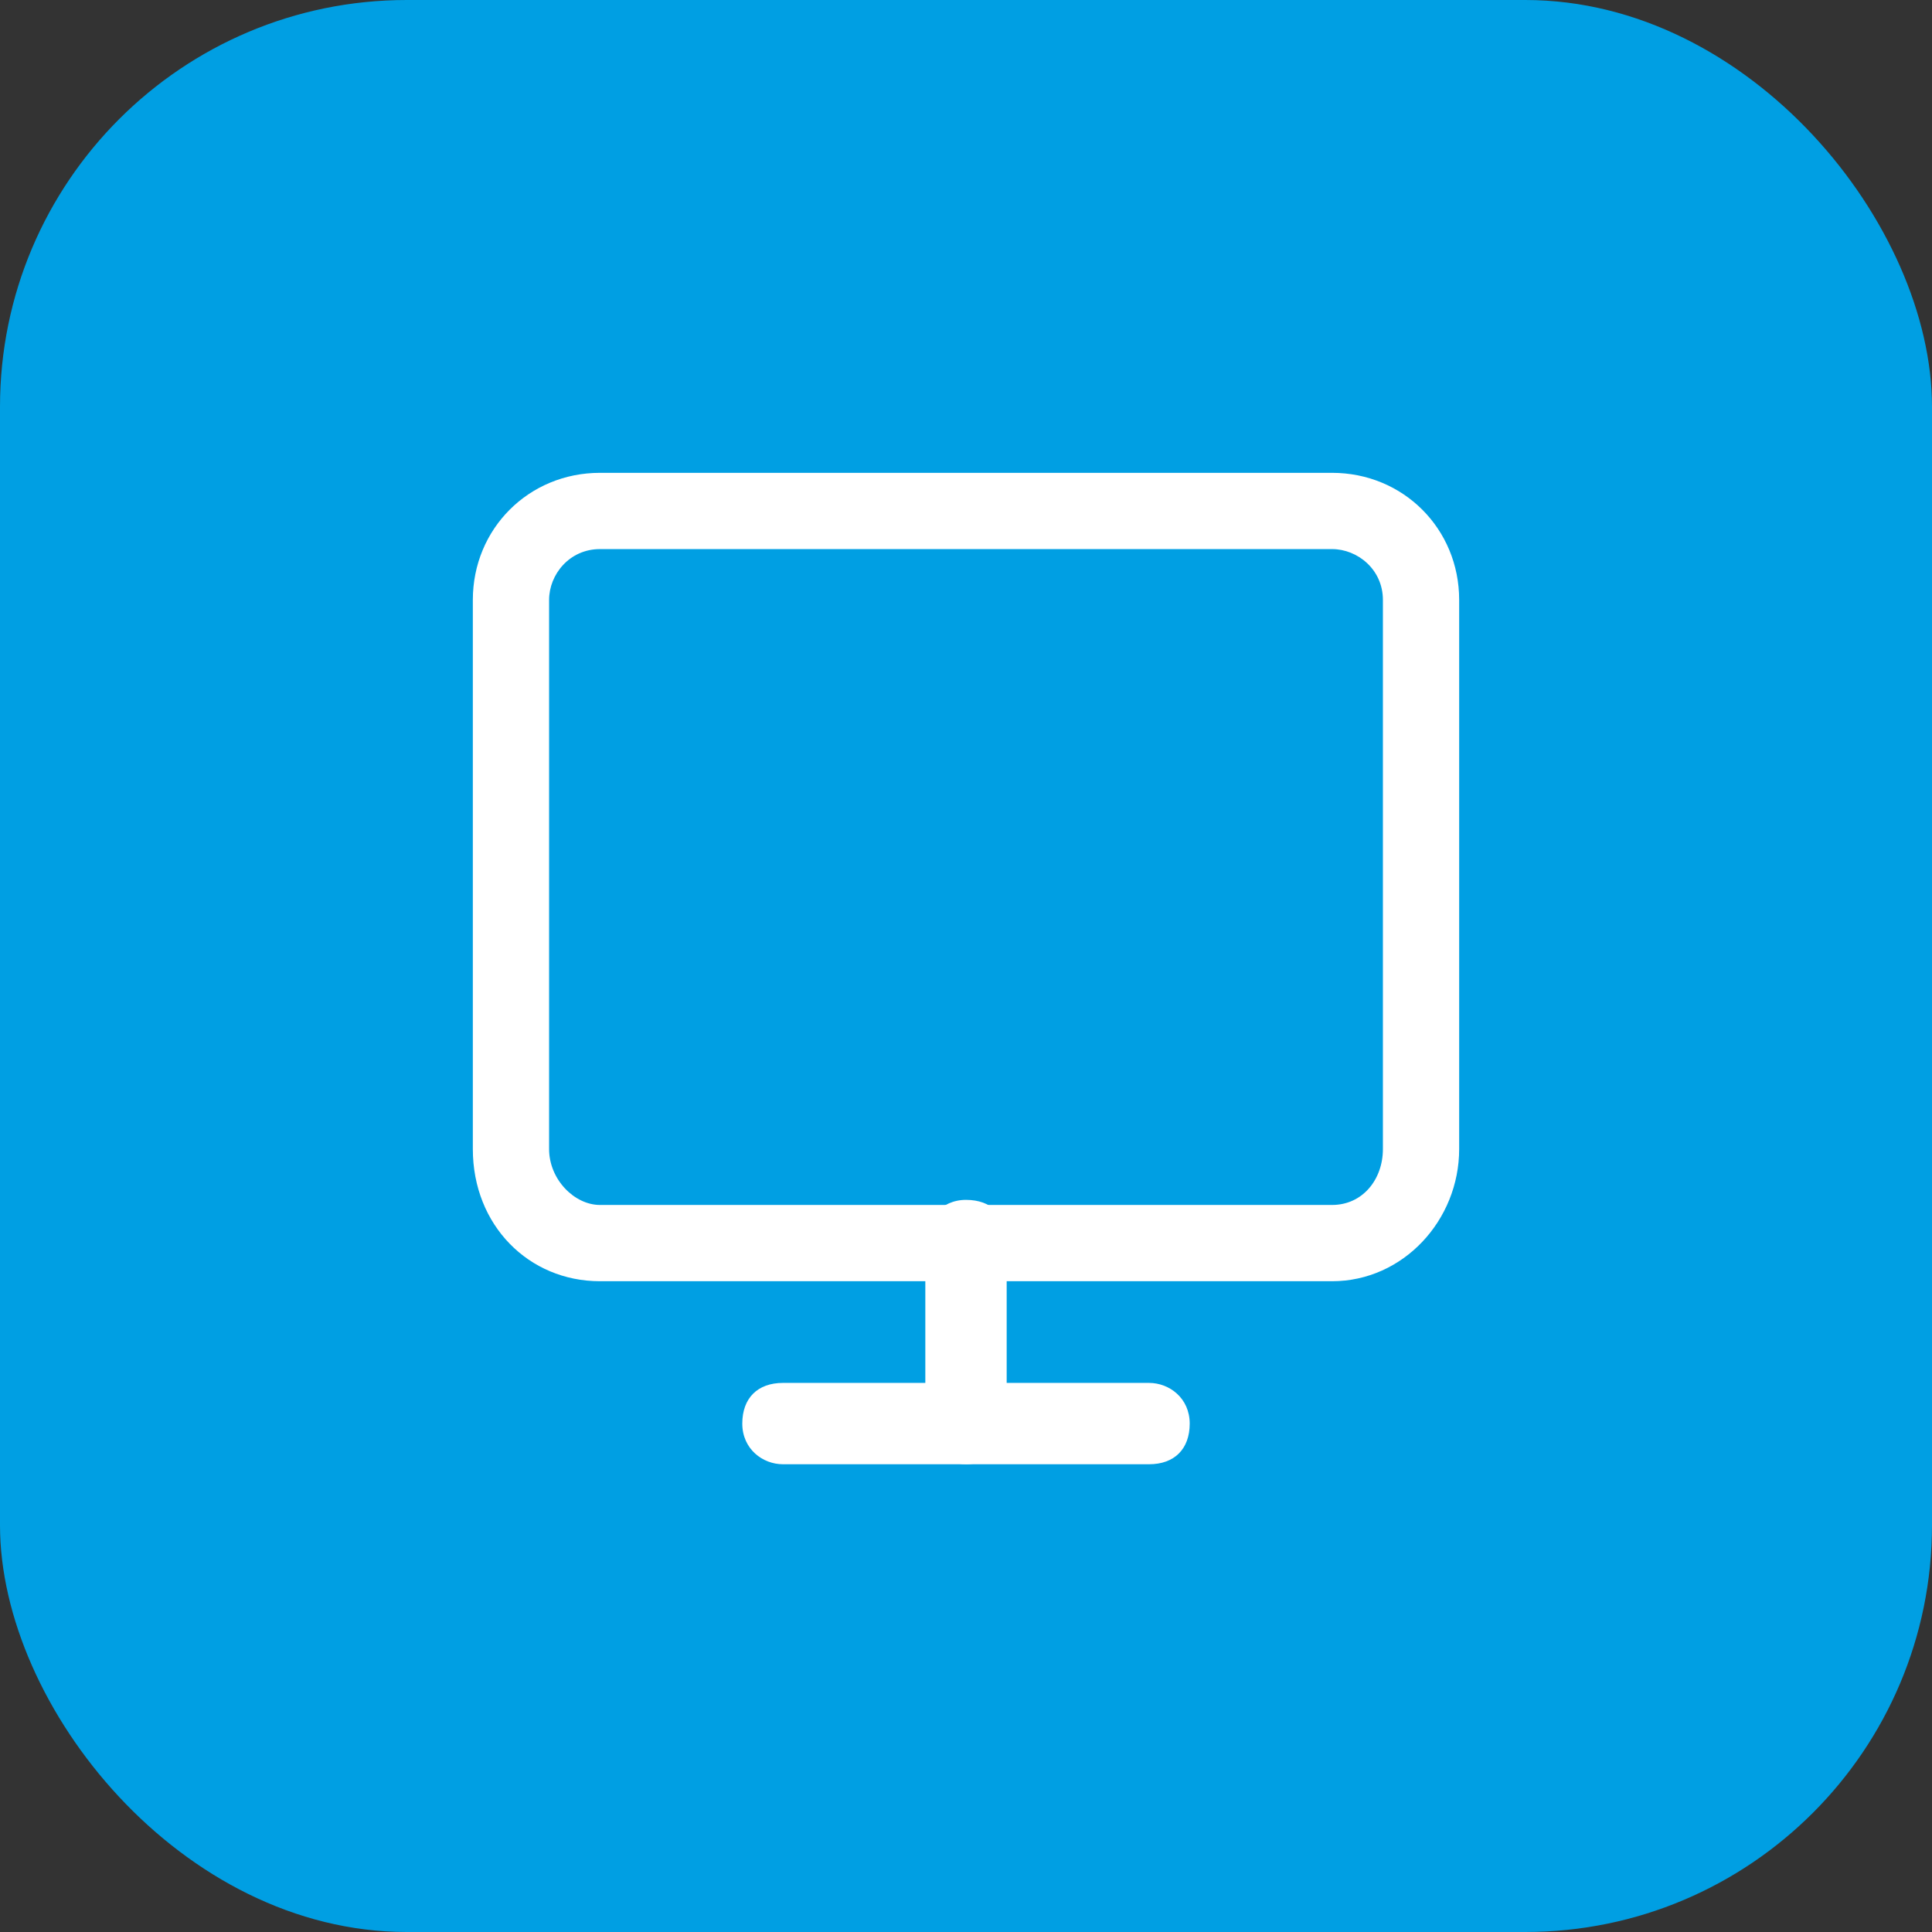 <?xml version="1.0" encoding="UTF-8"?> <svg xmlns="http://www.w3.org/2000/svg" id="Layer_1" data-name="Layer 1" width="38" height="38" version="1.1" viewBox="0 0 38 38"><rect x="0" y="0" width="38" height="38" fill="#333333" stroke="none"/><defs><style> .cls-1 { fill: #009fe3; } .cls-1, .cls-2 { stroke-width: 0px; } .cls-2 { fill: #fff; } </style></defs><rect class="cls-1" width="38" height="38" rx="8" ry="8"></rect><path class="cls-2" d="M26.2,25.2h-14.4c-1.4,0-2.5-1.1-2.5-2.6v-10.8c0-1.4,1.1-2.5,2.5-2.5h14.4c1.4,0,2.5,1.1,2.5,2.5v10.8c0,1.4-1.1,2.6-2.5,2.6ZM11.8,10.8c-.6,0-1,.5-1,1v10.8c0,.6.5,1.1,1,1.1h14.4c.6,0,1-.5,1-1.1v-10.8c0-.6-.5-1-1-1h-14.4Z"></path><path class="cls-2" d="M19,28.8c-.4,0-.8-.3-.8-.8v-3.6c0-.4.3-.8.8-.8s.8.3.8.8v3.6c0,.4-.3.8-.8.8Z"></path><path class="cls-2" d="M22.6,28.8h-7.2c-.4,0-.8-.3-.8-.8s.3-.8.8-.8h7.2c.4,0,.8.3.8.8s-.3.8-.8.8Z"></path></svg> 